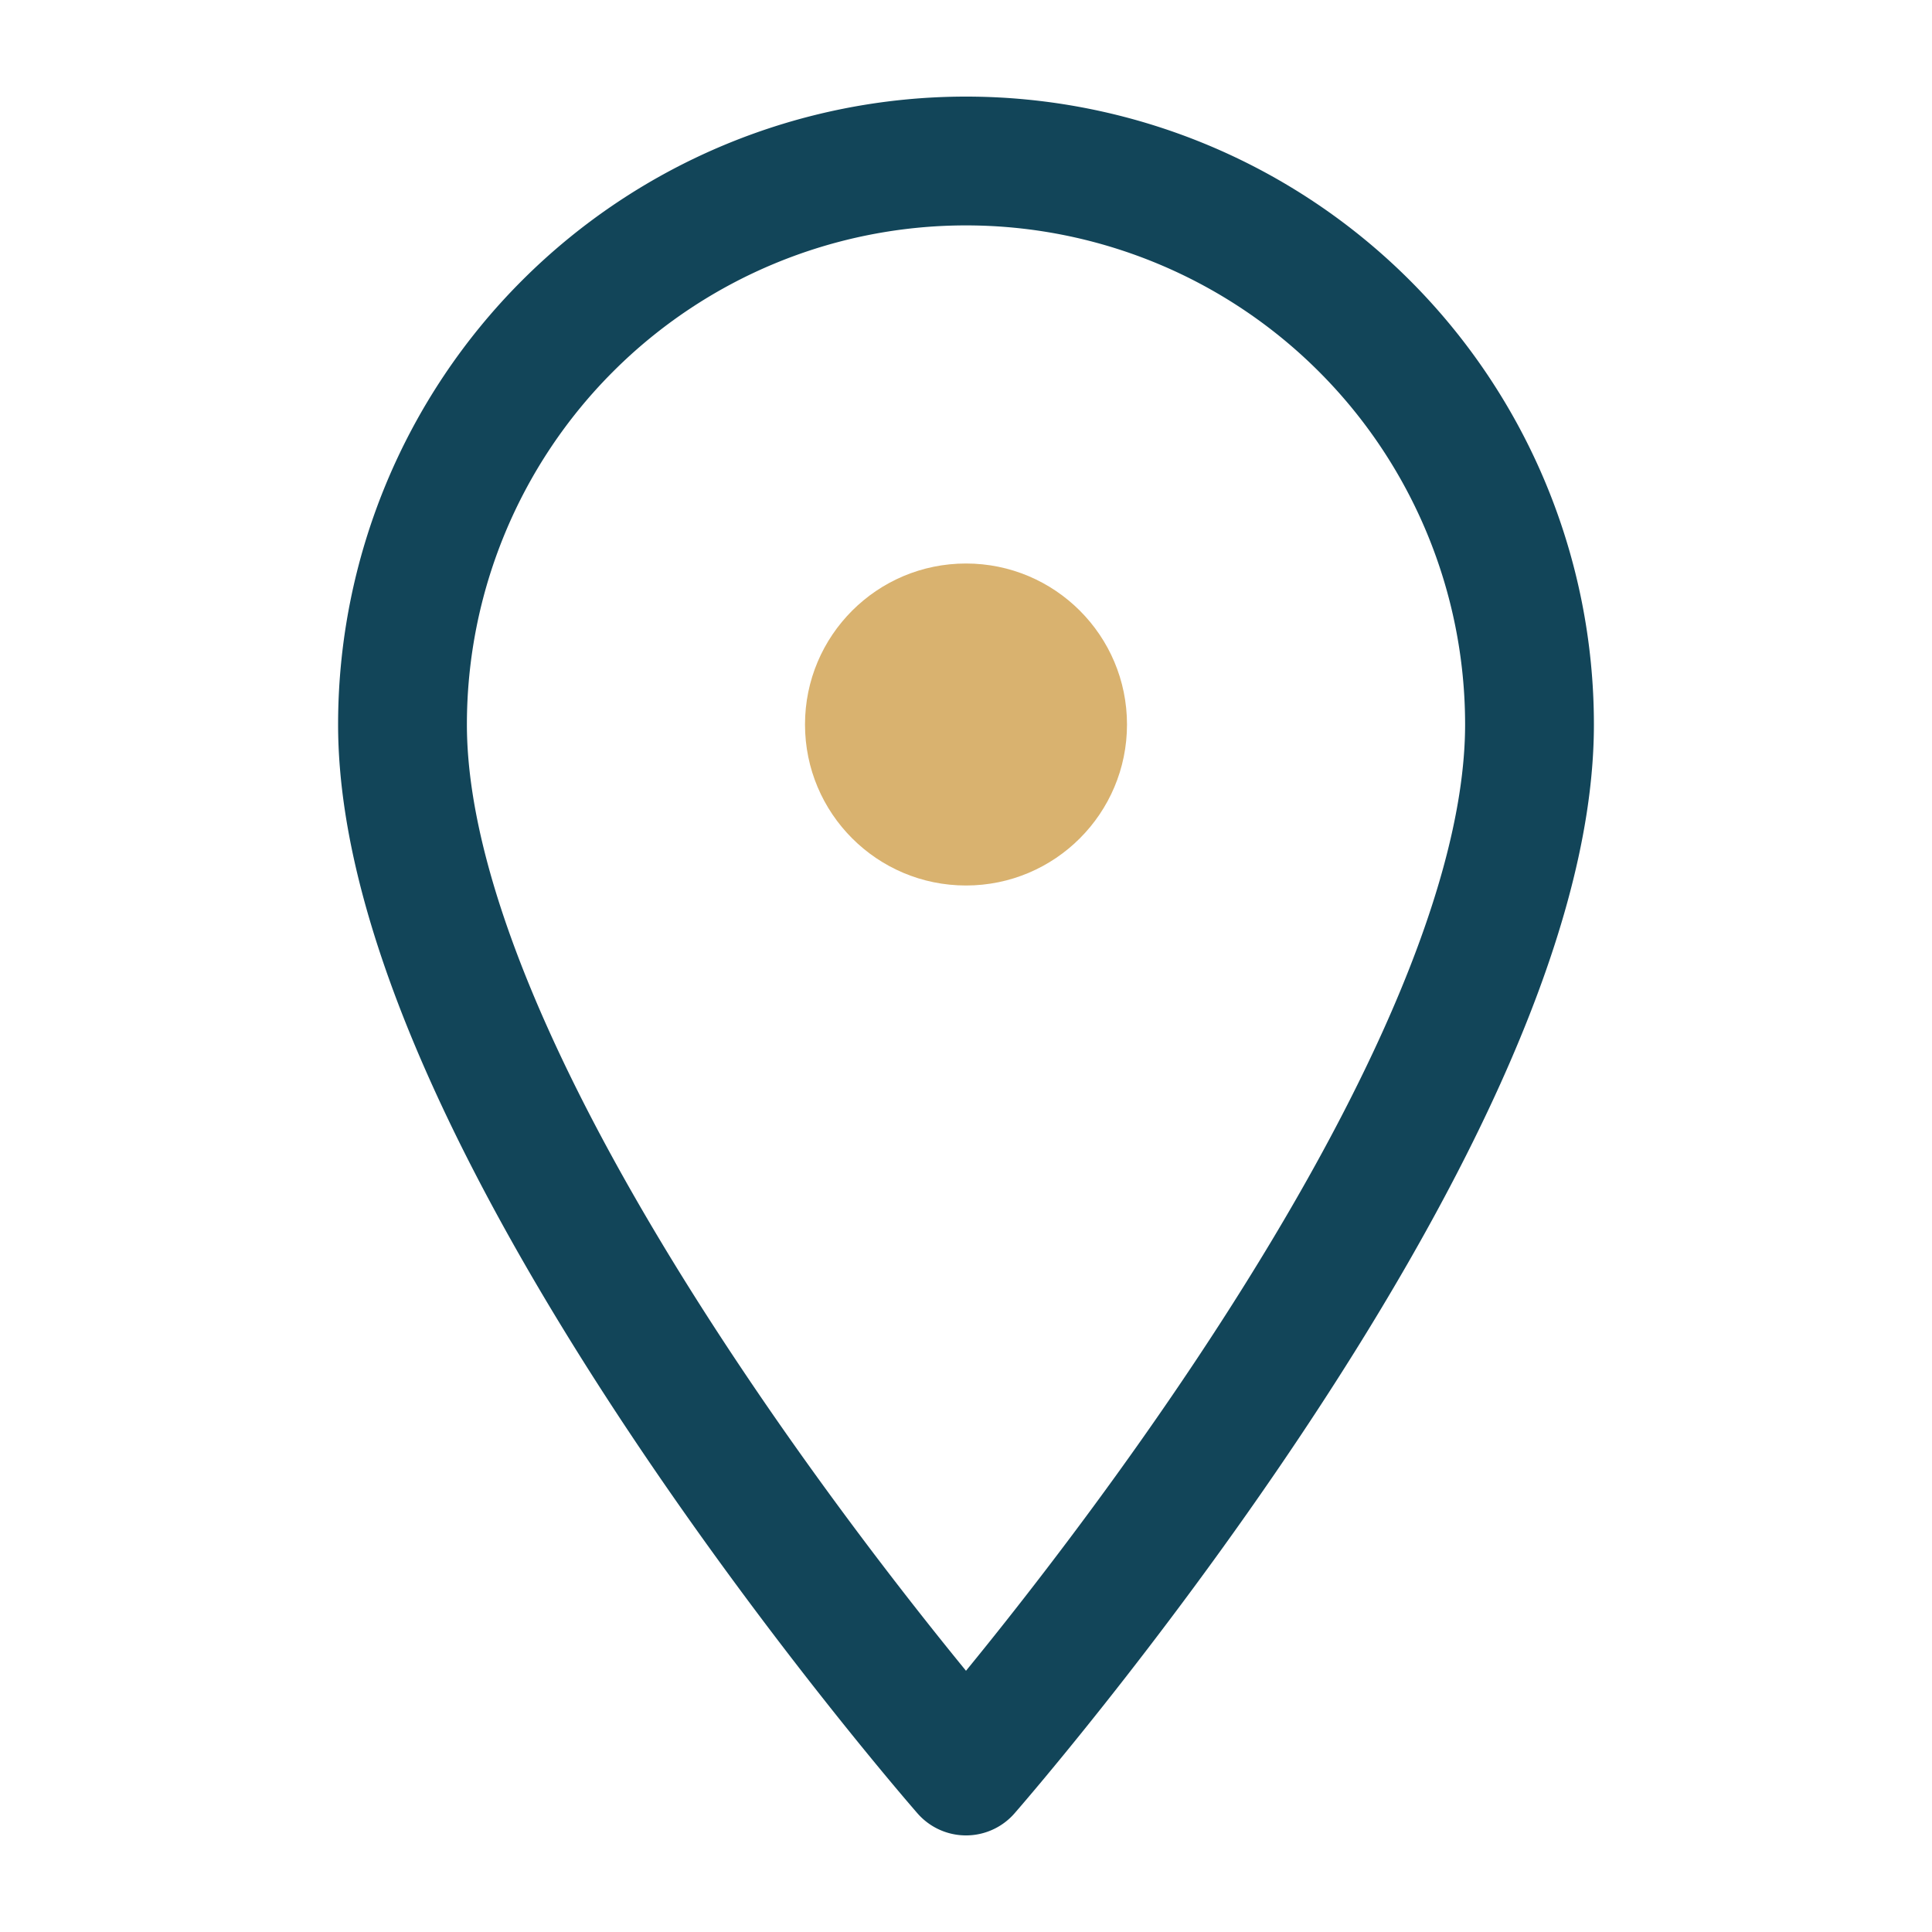 <?xml version="1.0" encoding="UTF-8"?>
<svg xmlns="http://www.w3.org/2000/svg" width="24" height="24" viewBox="0 0 24 24"><path fill="none" stroke="#124559" stroke-width="1.6" stroke-linecap="round" stroke-linejoin="round" d="M12 2a7 7 0 0 1 7 7c0 5-7 13-7 13S5 14 5 9a7 7 0 0 1 7-7z"/><circle cx="12" cy="9" r="2" fill="#D9B26F"/></svg>